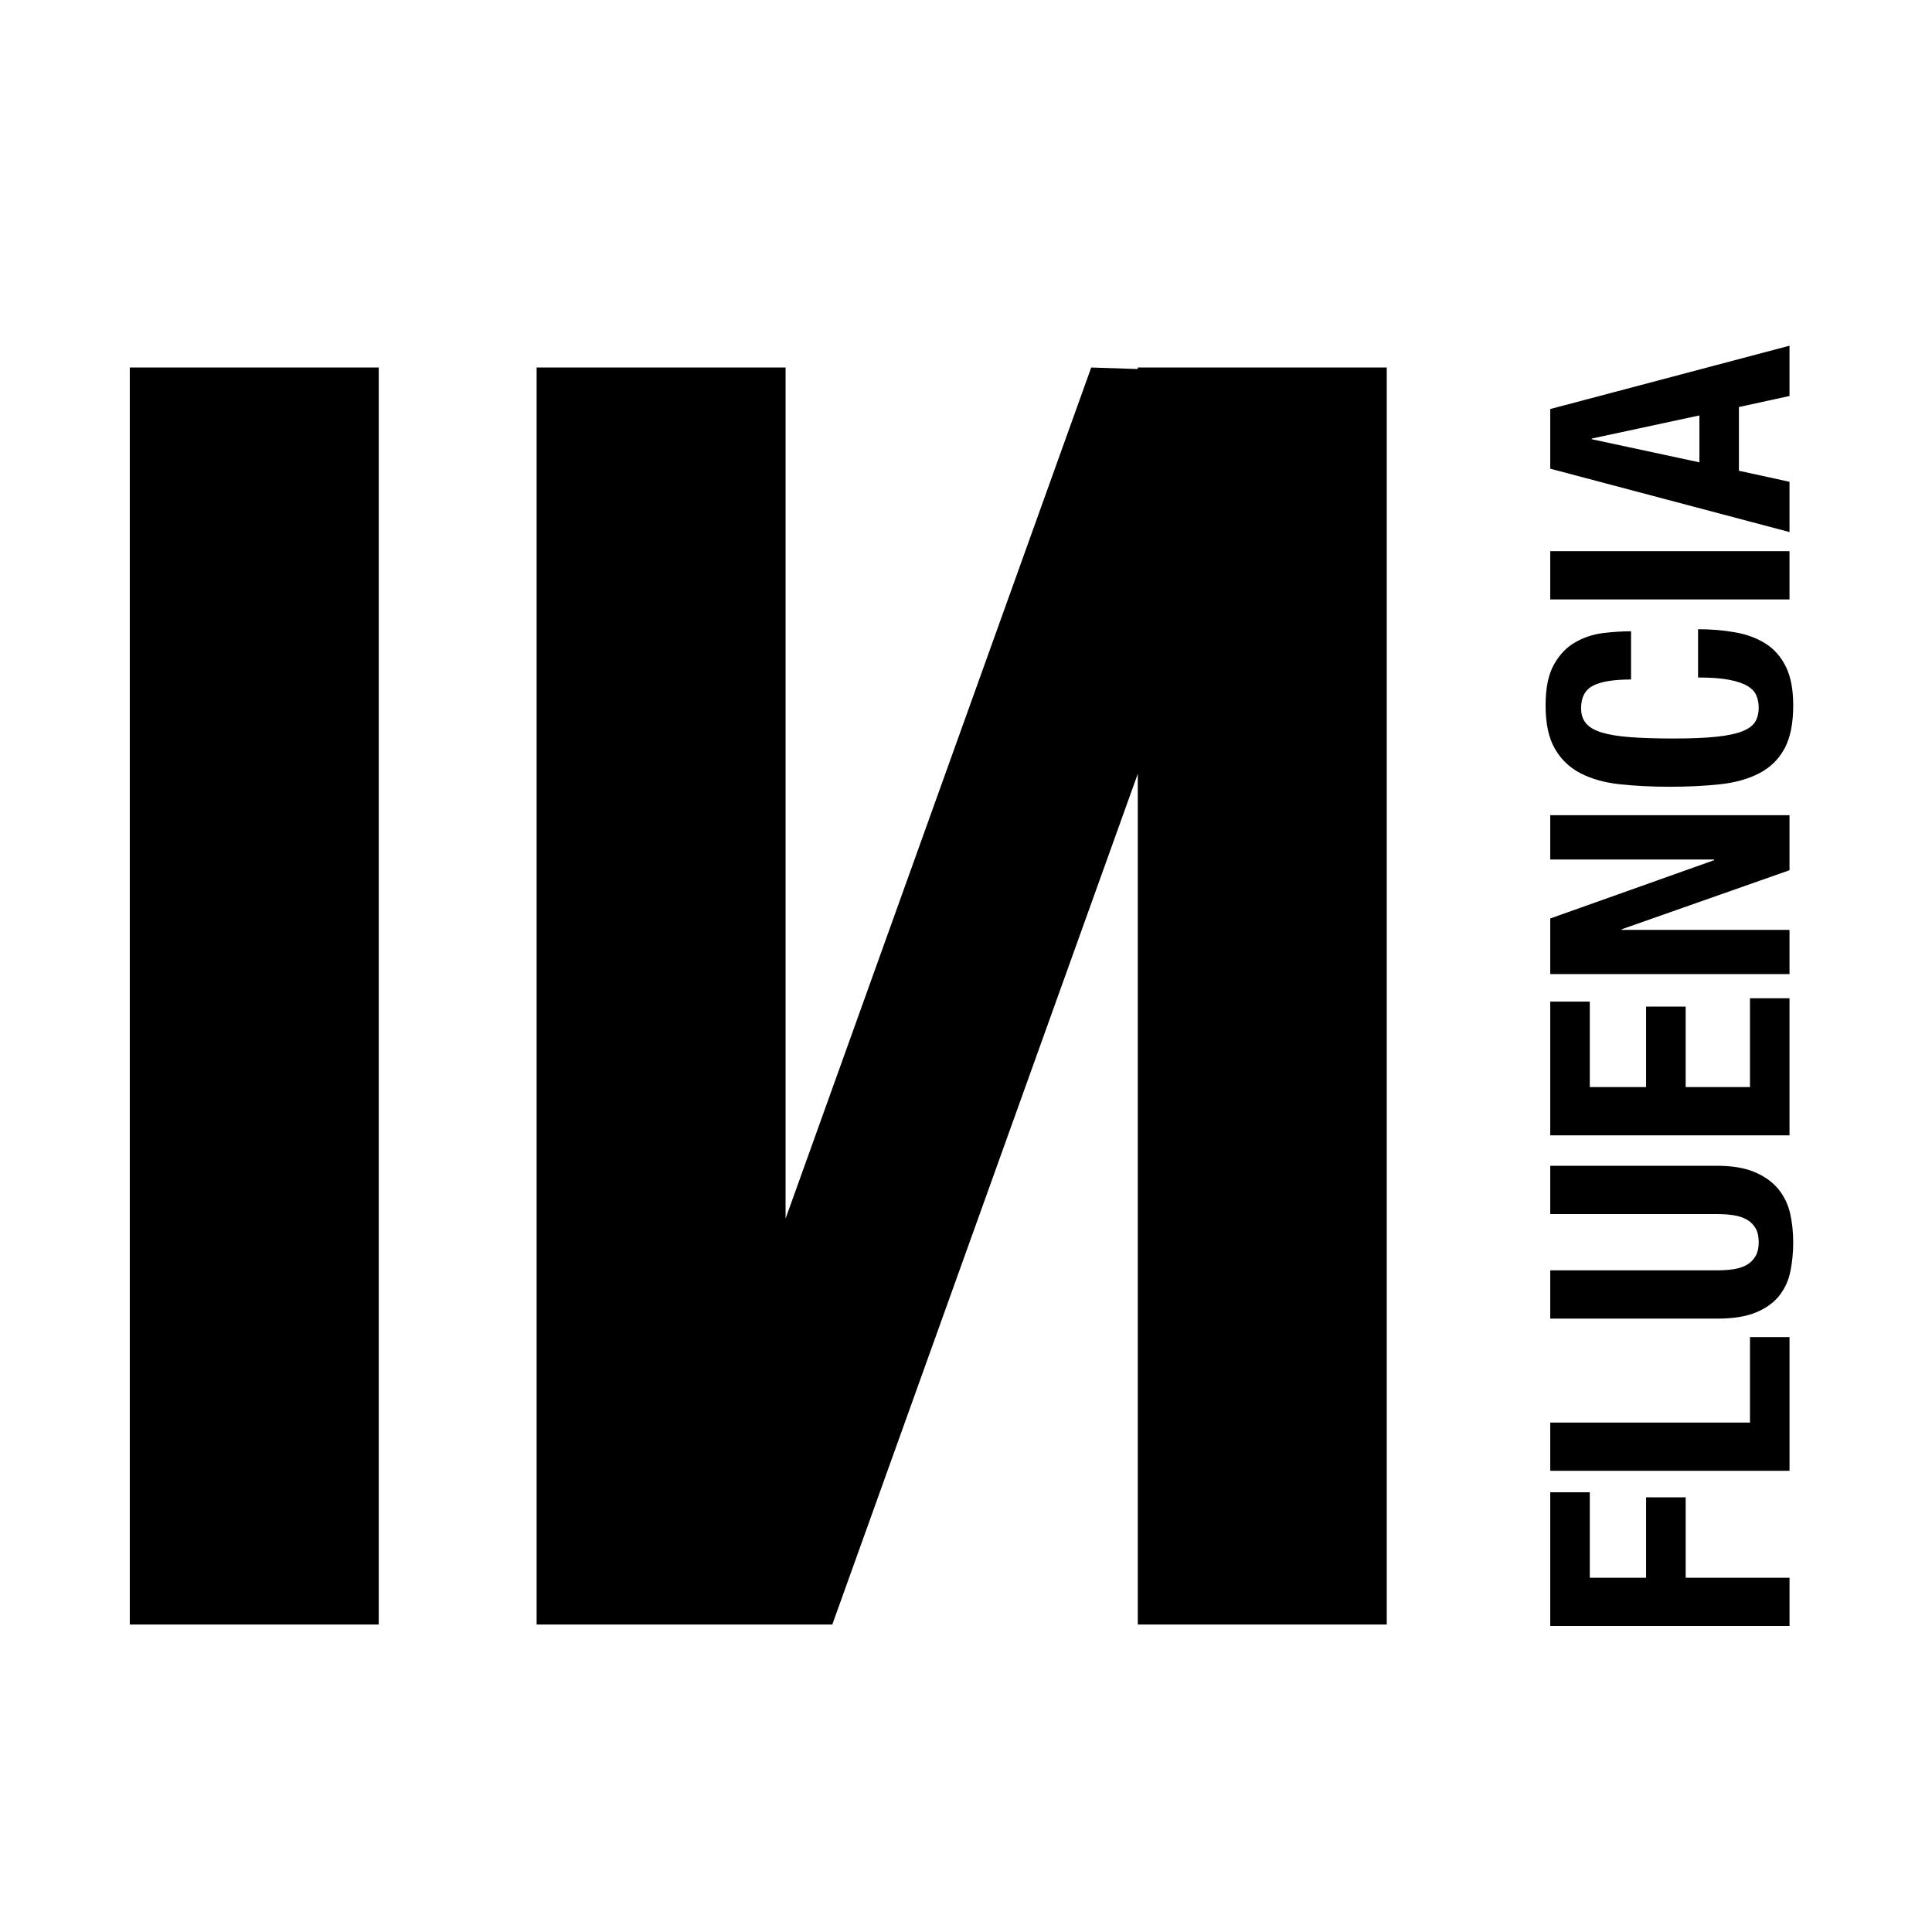 <?xml version="1.0" encoding="UTF-8" standalone="no"?><!DOCTYPE svg PUBLIC "-//W3C//DTD SVG 1.1//EN" "http://www.w3.org/Graphics/SVG/1.1/DTD/svg11.dtd"><svg width="55px" height="55px" version="1.1" xmlns="http://www.w3.org/2000/svg" xmlns:xlink="http://www.w3.org/1999/xlink" xml:space="preserve" xmlns:serif="http://www.serif.com/" style="fill-rule:evenodd;clip-rule:evenodd;stroke-linejoin:round;stroke-miterlimit:2;"><g transform="matrix(0.055,0,0,0.055,-9.523,-7.905)"><path d="M762.064,333.95L762.064,334.733L737.961,333.951L579.757,774.488L579.757,333.95L450.901,333.95L450.901,984.58L603.943,984.58L762.063,544.247L762.063,984.58L890.923,984.58L890.923,333.95L762.064,333.95ZM240.324,984.58L369.185,984.58L369.185,333.95L240.324,333.95L240.324,984.58ZM975.544,916.115L996.014,916.115L996.014,960.357L1025.16,960.357L1025.16,918.727L1045.65,918.727L1045.65,960.357L1099.4,960.357L1099.4,985.333L975.544,985.333L975.544,916.115ZM975.544,905.003L975.544,880.036L1078.93,880.036L1078.93,835.795L1099.4,835.795L1099.4,905.003L975.544,905.003ZM1061.94,801.25C1065.05,801.25 1067.93,801.05 1070.51,800.668C1073.12,800.249 1075.38,799.501 1077.3,798.409C1079.21,797.304 1080.68,795.796 1081.8,793.904C1082.91,791.989 1083.45,789.586 1083.45,786.717C1083.45,783.684 1082.91,781.256 1081.8,779.416C1080.68,777.57 1079.21,776.072 1077.3,774.981C1075.38,773.901 1073.12,773.156 1070.51,772.738C1067.93,772.318 1065.05,772.136 1061.94,772.136L975.542,772.136L975.542,747.133L1061.94,747.133C1069.78,747.133 1076.31,748.249 1081.46,750.45C1086.61,752.65 1090.68,755.605 1093.68,759.277C1096.68,763.005 1098.69,767.224 1099.76,771.964C1100.79,776.701 1101.31,781.608 1101.31,786.716C1101.31,791.782 1100.85,796.7 1099.91,801.441C1099.02,806.177 1097.12,810.425 1094.3,814.111C1091.46,817.8 1087.44,820.757 1082.24,822.958C1077.04,825.156 1070.27,826.246 1061.94,826.246L975.542,826.246L975.542,801.25L1061.94,801.25ZM996.014,662.16L996.014,706.392L1025.16,706.392L1025.16,664.742L1045.64,664.742L1045.64,706.392L1078.93,706.392L1078.93,660.42L1099.39,660.42L1099.39,731.369L975.542,731.369L975.542,662.159L996.014,662.16ZM1060.39,588.95L1060.39,588.612L975.54,588.612L975.54,565.684L1099.39,565.684L1099.39,594.154L1012.65,624.672L1012.65,625.042L1099.39,625.042L1099.39,647.917L975.542,647.917L975.542,619.134L1060.39,588.95ZM997.67,498.664C993.558,500.785 991.508,504.694 991.508,510.365C991.508,513.495 992.366,516.059 994.026,518.079C995.704,520.121 998.417,521.705 1002.17,522.865C1005.93,524.005 1010.85,524.832 1016.93,525.275C1022.99,525.743 1030.41,525.979 1039.21,525.979C1048.59,525.979 1056.15,525.661 1061.94,525.021C1067.72,524.392 1072.2,523.412 1075.38,522.068C1078.56,520.749 1080.68,519.06 1081.8,517.041C1082.91,515.024 1083.45,512.665 1083.45,510.028C1083.45,507.821 1083.06,505.752 1082.31,503.868C1081.56,501.952 1080.07,500.296 1077.81,498.898C1075.56,497.529 1072.37,496.409 1068.28,495.607C1064.17,494.807 1058.76,494.393 1052.06,494.393L1052.06,469.413C1058.76,469.413 1065.13,469.933 1071.13,470.999C1077.16,472.029 1082.4,473.972 1086.93,476.792C1091.43,479.639 1094.95,483.624 1097.48,488.753C1100.05,493.927 1101.31,500.575 1101.31,508.813C1101.31,518.156 1099.82,525.639 1096.81,531.18C1093.81,536.737 1089.45,540.985 1083.79,543.937C1078.15,546.888 1071.37,548.801 1063.5,549.661C1055.63,550.515 1046.96,550.951 1037.48,550.951C1028.12,550.951 1019.47,550.513 1011.55,549.661C1003.62,548.801 996.851,546.888 991.154,543.937C985.508,540.985 981.054,536.737 977.899,531.18C974.706,525.639 973.136,518.156 973.136,508.812C973.136,499.908 974.559,492.865 977.456,487.716C980.326,482.56 983.998,478.732 988.474,476.196C992.934,473.632 997.72,472.057 1002.87,471.404C1008,470.791 1012.84,470.474 1017.37,470.474L1017.37,495.431C1008.33,495.431 1001.75,496.515 997.67,498.664M975.542,429.006L1099.39,429.006L1099.39,453.984L975.542,453.984L975.542,429.006ZM1052.76,358.75L997.044,370.718L997.044,371.072L1052.76,383.03L1052.76,358.75ZM975.542,355.444L1099.39,322.671L1099.39,348.687L1073.2,354.407L1073.2,387.384L1099.39,393.1L1099.39,419.118L975.542,386.323L975.542,355.444ZM273.624,1481.25C271.576,1480.3 269.765,1478.9 268.32,1477.16C266.859,1475.4 265.672,1473.42 264.798,1471.3C263.865,1469.03 263.212,1466.65 262.853,1464.21L268.466,1462.58C268.689,1464.6 269.091,1466.45 269.664,1468.16C270.223,1469.84 271.005,1471.44 271.989,1472.91C272.964,1474.38 274.261,1475.54 275.867,1476.37C277.474,1477.21 279.296,1477.63 281.335,1477.63C284.605,1477.63 287.135,1476.72 288.928,1474.9C290.71,1473.09 291.604,1470.52 291.604,1467.19C291.604,1464.42 290.786,1461.76 289.15,1459.19C287.515,1456.62 285.108,1453.65 281.925,1450.3L270.651,1438.44C268.186,1435.84 266.299,1433.41 264.985,1431.14C263.702,1428.99 263.021,1426.53 263.016,1424.02C263.016,1419.3 264.57,1415.52 267.672,1412.7C270.768,1409.88 274.757,1408.47 279.617,1408.47C284.343,1408.47 288.146,1409.8 291.019,1412.47C293.899,1415.14 295.809,1419.02 296.762,1424.1L296.89,1424.77L291.522,1426.45L291.44,1425.87C290.88,1422.26 289.588,1419.31 287.561,1417.02C285.534,1414.73 282.888,1413.58 279.617,1413.58C276.434,1413.58 273.893,1414.39 272.012,1416.01C270.125,1417.63 269.179,1420.02 269.179,1423.18C269.179,1425.08 269.687,1426.95 270.709,1428.79C271.731,1430.64 273.192,1432.6 275.09,1434.66L285.698,1446.19C285.932,1446.46 286.481,1447.05 287.333,1447.98L287.789,1448.48C288.528,1449.28 289.262,1450.08 289.991,1450.89C290.341,1451.28 290.984,1452.03 291.919,1453.15C292.853,1454.27 293.496,1455.12 293.846,1455.69L295.336,1458.12C295.978,1459.17 296.416,1460.08 296.656,1460.86C296.889,1461.64 297.123,1462.56 297.351,1463.59C297.57,1464.59 297.682,1465.62 297.684,1466.64C297.684,1471.79 296.095,1475.76 292.924,1478.55C289.752,1481.35 285.651,1482.74 280.622,1482.74C278.052,1482.74 275.715,1482.25 273.624,1481.25ZM240.971,1481.61L240.971,1414.59L226.923,1414.59L226.923,1409.47L261.503,1409.47L261.503,1414.59L247.333,1414.59L247.333,1481.61L240.971,1481.61ZM187.354,1481.61L187.354,1409.47L193.727,1409.47L193.727,1442.12L215.947,1442.12L215.947,1409.47L222.314,1409.47L222.314,1481.61L215.947,1481.61L215.947,1446.57L193.727,1446.57L193.727,1481.62L187.354,1481.61ZM153.423,1482.22C151.985,1481.92 150.586,1481.47 149.252,1480.86C148.093,1480.31 147.026,1479.58 146.092,1478.7C145.157,1477.82 144.386,1476.94 143.784,1476.08C143.142,1475.14 142.613,1474.12 142.207,1473.06C141.806,1472.05 141.472,1471.02 141.208,1469.96C140.965,1468.93 140.789,1467.88 140.683,1466.82C140.482,1465.04 140.39,1463.24 140.409,1461.45L140.409,1430.85C140.409,1415.93 146.74,1408.47 159.399,1408.47C161.408,1408.47 163.236,1408.69 164.866,1409.14C166.502,1409.58 167.886,1410.19 169.013,1410.96C170.153,1411.73 171.139,1412.71 171.993,1413.92C172.821,1415.07 173.504,1416.33 174.025,1417.65C174.533,1418.93 174.936,1420.43 175.245,1422.15C175.542,1423.8 175.751,1425.47 175.871,1427.14C175.988,1428.75 176.041,1430.54 176.041,1432.53L176.041,1433.03L169.673,1433.03L169.673,1431.94C169.673,1429.9 169.652,1428.36 169.603,1427.31C169.537,1425.92 169.434,1424.54 169.293,1423.16C169.118,1421.44 168.813,1420.13 168.37,1419.22C167.866,1418.22 167.276,1417.27 166.606,1416.37C165.872,1415.37 164.848,1414.63 163.674,1414.23C162.269,1413.77 160.796,1413.55 159.317,1413.58C156.968,1413.58 154.953,1413.98 153.277,1414.78C151.69,1415.5 150.338,1416.65 149.38,1418.11C148.462,1419.52 147.789,1421.08 147.389,1422.72C146.979,1424.37 146.781,1426.18 146.781,1428.17L146.781,1464.21C146.781,1466.06 146.951,1467.72 147.284,1469.18C147.631,1470.67 148.218,1472.1 149.024,1473.4C149.848,1474.74 151.086,1475.78 152.734,1476.52C154.381,1477.26 156.414,1477.63 158.808,1477.63C161.016,1477.63 162.903,1477.24 164.474,1476.46C166.034,1475.68 167.208,1474.61 167.991,1473.25C168.756,1471.94 169.316,1470.52 169.65,1469.04C169.971,1467.58 170.129,1465.98 170.129,1464.21L170.129,1452.02L161.285,1452.02L161.285,1447.2L176.502,1447.2L176.502,1481.61L173.692,1481.61L171.805,1474.57C170.853,1477.06 169.177,1479.04 166.752,1480.52C164.339,1482 161.557,1482.77 158.727,1482.74C156.799,1482.74 155.029,1482.57 153.423,1482.22ZM123.095,1481.61L123.095,1409.47L129.467,1409.47L129.467,1481.61L123.095,1481.61ZM90.909,1481.26C88.859,1480.31 87.045,1478.91 85.599,1477.17C84.14,1475.4 82.954,1473.42 82.083,1471.3C81.148,1469.03 80.493,1466.65 80.132,1464.21L85.752,1462.58C85.974,1464.6 86.371,1466.45 86.943,1468.16C87.502,1469.84 88.284,1471.44 89.268,1472.91C90.246,1474.38 91.581,1475.57 93.146,1476.37C94.753,1477.21 96.576,1477.63 98.62,1477.63C101.89,1477.63 104.414,1476.72 106.207,1474.9C107.995,1473.1 108.889,1470.52 108.889,1467.19C108.889,1464.42 108.071,1461.76 106.435,1459.19C104.8,1456.62 102.393,1453.65 99.204,1450.3L87.93,1438.44C85.471,1435.84 83.584,1433.41 82.27,1431.14C80.987,1428.99 80.306,1426.53 80.301,1424.02C80.301,1419.3 81.849,1415.52 84.951,1412.7C88.053,1409.88 92.037,1408.47 96.896,1408.47C101.622,1408.47 105.425,1409.8 108.299,1412.47C111.179,1415.14 113.089,1419.02 114.041,1424.1L114.169,1424.77L108.801,1426.45L108.719,1425.87C108.159,1422.26 106.867,1419.31 104.841,1417.02C102.813,1414.73 100.167,1413.58 96.896,1413.58C93.713,1413.58 91.172,1414.39 89.291,1416.01C87.404,1417.63 86.464,1420.02 86.464,1423.18C86.464,1425.08 86.972,1426.95 87.994,1428.79C89.011,1430.64 90.471,1432.6 92.375,1434.66L102.971,1446.19L105.068,1448.48L107.27,1450.89C107.62,1451.28 108.263,1452.03 109.198,1453.15C110.133,1454.27 110.775,1455.12 111.126,1455.69L112.609,1458.12C113.252,1459.17 113.696,1460.08 113.935,1460.86C114.169,1461.64 114.402,1462.56 114.625,1463.59C114.844,1464.59 114.956,1465.62 114.958,1466.64C114.958,1471.79 113.375,1475.76 110.203,1478.55C107.031,1481.35 102.931,1482.74 97.901,1482.74C95.331,1482.74 92.995,1482.25 90.898,1481.25L90.909,1481.26ZM4.488,1481.56L4.488,1406.17L19.745,1406.17L19.745,1481.56L4.488,1481.56ZM55.798,1481.62L55.798,1439.75L39.278,1481.63L28.718,1481.63L28.718,1406.13L41.375,1406.13L41.375,1445.62L57.935,1406.13L68.917,1406.13L68.917,1481.62L55.798,1481.62ZM784.765,1481.25C782.713,1480.3 780.898,1478.9 779.449,1477.16C777.988,1475.4 776.801,1473.42 775.927,1471.3C774.99,1469.03 774.332,1466.65 773.97,1464.21L779.595,1462.58C779.823,1464.6 780.22,1466.45 780.793,1468.16C781.359,1469.84 782.144,1471.44 783.129,1472.91C784.105,1474.38 785.401,1475.54 787.008,1476.37C788.704,1477.23 790.585,1477.66 792.487,1477.63C795.758,1477.63 798.299,1476.72 800.087,1474.9C801.88,1473.09 802.773,1470.52 802.773,1467.19C802.773,1464.42 801.956,1461.76 800.32,1459.19C798.684,1456.62 796.266,1453.65 793.077,1450.3L781.78,1438.44C779.32,1435.84 777.428,1433.41 776.114,1431.14C774.828,1428.99 774.145,1426.53 774.139,1424.02C774.139,1419.3 775.693,1415.52 778.801,1412.7C781.908,1409.88 785.898,1408.47 790.77,1408.47C795.501,1408.47 799.304,1409.8 802.19,1412.47C805.069,1415.14 806.99,1419.02 807.937,1424.1L808.066,1424.77L802.692,1426.45L802.61,1425.87C802.049,1422.26 800.752,1419.31 798.725,1417.02C796.693,1414.73 794.041,1413.58 790.77,1413.58C787.574,1413.58 785.033,1414.39 783.147,1416.01C781.254,1417.63 780.314,1420.02 780.314,1423.18C780.314,1425.08 780.822,1426.95 781.844,1428.79C782.866,1430.64 784.327,1432.6 786.231,1434.66L796.856,1446.19C797.09,1446.46 797.645,1447.05 798.497,1447.98L798.953,1448.48C799.693,1449.28 800.429,1450.08 801.161,1450.89C801.511,1451.28 802.154,1452.03 803.088,1453.15C804.023,1454.27 804.671,1455.12 805.016,1455.69L806.511,1458.12C807.154,1459.17 807.598,1460.08 807.831,1460.86C808.071,1461.64 808.299,1462.56 808.533,1463.59C808.749,1464.62 808.866,1465.64 808.866,1466.64C808.866,1471.79 807.276,1475.76 804.099,1478.55C800.922,1481.35 796.815,1482.74 791.774,1482.74C789.204,1482.74 786.862,1482.25 784.764,1481.25L784.765,1481.25ZM731.843,1481.61L731.843,1409.47L736.749,1409.47L759.589,1466.6L759.589,1409.48L765.004,1409.48L765.004,1481.62L760.226,1481.62L737.334,1425.69L737.334,1481.61L731.843,1481.61ZM714.576,1462.08L714.576,1429.03C714.576,1418.73 710.563,1413.58 702.543,1413.58C694.523,1413.58 690.51,1418.73 690.51,1429.03L690.51,1462.08C690.51,1472.41 694.523,1477.57 702.543,1477.57C710.563,1477.57 714.576,1472.41 714.576,1462.08ZM684.143,1460.69L684.143,1430.47C684.143,1427.93 684.33,1425.6 684.71,1423.47C685.071,1421.39 685.711,1419.37 686.614,1417.46C687.508,1415.57 688.641,1413.98 690.014,1412.68C691.38,1411.38 693.127,1410.35 695.254,1409.6C697.601,1408.81 700.067,1408.43 702.543,1408.47C705.283,1408.47 707.713,1408.85 709.839,1409.6C711.959,1410.35 713.706,1411.38 715.079,1412.68C716.445,1413.98 717.579,1415.57 718.472,1417.46C719.374,1419.37 720.016,1421.39 720.382,1423.47C720.756,1425.6 720.943,1427.93 720.943,1430.47L720.943,1460.69C720.943,1475.39 714.81,1482.74 702.543,1482.74C690.276,1482.74 684.143,1475.39 684.143,1460.69ZM666.829,1481.61L666.829,1409.47L673.196,1409.47L673.196,1481.61L666.829,1481.61ZM641.724,1481.61L641.724,1414.59L627.68,1414.59L627.68,1409.47L662.26,1409.47L662.26,1414.59L648.09,1414.59L648.09,1481.61L641.724,1481.61ZM608.779,1416.09L601.273,1458.56L616.361,1458.56L608.779,1416.09ZM590.414,1481.61L604.667,1409.47L612.961,1409.47L627.214,1481.61L620.765,1481.61L617.155,1462.83L600.52,1462.83L596.829,1481.61L590.414,1481.61ZM564.654,1481.61L549.169,1409.47L556.032,1409.47L568.795,1474.07L581.021,1409.47L587.885,1409.47L572.984,1481.61L564.654,1481.61ZM537.515,1462.08L537.515,1429.03C537.515,1418.73 533.502,1413.58 525.482,1413.58C517.462,1413.58 513.449,1418.73 513.449,1429.03L513.449,1462.08C513.449,1472.41 517.462,1477.57 525.482,1477.57C533.502,1477.57 537.515,1472.41 537.515,1462.08ZM507.082,1460.69L507.082,1430.47C507.082,1427.93 507.269,1425.6 507.649,1423.47C508.013,1421.39 508.653,1419.37 509.553,1417.46C510.453,1415.57 511.58,1413.98 512.953,1412.68C514.32,1411.38 516.066,1410.35 518.193,1409.6C520.541,1408.81 523.006,1408.42 525.483,1408.47C528.228,1408.47 530.652,1408.85 532.778,1409.6C534.904,1410.35 536.651,1411.38 538.018,1412.68C539.385,1413.98 540.518,1415.57 541.411,1417.46C542.313,1419.37 542.955,1421.39 543.321,1423.47C543.695,1425.6 543.888,1427.93 543.888,1430.47L543.888,1460.69C543.888,1475.39 537.755,1482.74 525.488,1482.74C513.222,1482.74 507.088,1475.39 507.088,1460.69L507.082,1460.69ZM463.027,1481.61L463.027,1409.47L467.934,1409.47L490.774,1466.6L490.774,1409.48L496.182,1409.48L496.182,1481.62L491.404,1481.62L468.518,1425.69L468.518,1481.61L463.027,1481.61ZM384.17,1481.56L384.17,1406.17L399.428,1406.17L399.428,1481.56L384.17,1481.56ZM435.48,1481.62L435.48,1439.75L418.96,1481.63L408.4,1481.63L408.4,1406.13L421.058,1406.13L421.058,1445.62L437.618,1406.13L448.599,1406.13L448.599,1481.62L435.48,1481.62ZM1306.6,1481.25C1304.54,1480.3 1302.73,1478.9 1301.28,1477.16C1299.81,1475.4 1298.62,1473.42 1297.75,1471.3C1296.81,1469.03 1296.15,1466.65 1295.79,1464.21L1301.42,1462.58C1301.65,1464.6 1302.05,1466.45 1302.62,1468.16C1303.19,1469.84 1303.97,1471.44 1304.96,1472.91C1305.94,1474.38 1307.28,1475.57 1308.84,1476.37C1310.46,1477.21 1312.29,1477.63 1314.33,1477.63C1317.61,1477.63 1320.15,1476.72 1321.95,1474.9C1323.74,1473.09 1324.63,1470.52 1324.63,1467.19C1324.63,1464.42 1323.82,1461.76 1322.18,1459.19C1320.54,1456.62 1318.12,1453.65 1314.92,1450.3L1303.61,1438.44C1301.14,1435.84 1299.25,1433.41 1297.93,1431.14C1296.65,1428.99 1295.96,1426.53 1295.96,1424.02C1295.96,1419.3 1297.51,1415.52 1300.63,1412.7C1303.74,1409.88 1307.73,1408.47 1312.61,1408.47C1317.35,1408.47 1321.16,1409.8 1324.05,1412.47C1326.93,1415.14 1328.86,1419.02 1329.81,1424.1L1329.94,1424.77L1324.55,1426.45L1324.47,1425.87C1323.91,1422.26 1322.61,1419.31 1320.58,1417.02C1318.55,1414.73 1315.89,1413.58 1312.61,1413.58C1309.42,1413.58 1306.87,1414.39 1304.98,1416.01C1303.08,1417.63 1302.14,1420.02 1302.14,1423.18C1302.14,1425.08 1302.65,1426.95 1303.67,1428.79C1304.7,1430.64 1306.16,1432.6 1308.07,1434.66L1318.71,1446.19C1318.94,1446.46 1319.5,1447.05 1320.36,1447.98L1320.81,1448.48C1321.55,1449.28 1322.29,1450.08 1323.02,1450.89C1323.37,1451.28 1324.01,1452.03 1324.95,1453.15C1325.89,1454.27 1326.54,1455.12 1326.89,1455.69L1328.38,1458.12C1329.02,1459.17 1329.46,1460.08 1329.7,1460.86C1329.94,1461.64 1330.17,1462.56 1330.4,1463.59C1330.62,1464.62 1330.74,1465.64 1330.74,1466.64C1330.74,1471.79 1329.14,1475.76 1325.96,1478.55C1322.78,1481.35 1318.66,1482.74 1313.62,1482.74C1311.04,1482.74 1308.7,1482.25 1306.6,1481.25ZM1253.67,1481.61L1253.67,1409.47L1258.58,1409.47L1281.47,1466.6L1281.47,1409.48L1286.88,1409.48L1286.88,1481.62L1282.09,1481.62L1259.17,1425.69L1259.17,1481.61L1253.67,1481.61ZM1236.46,1462.08L1236.46,1429.03C1236.46,1418.73 1232.44,1413.58 1224.4,1413.58C1216.37,1413.58 1212.35,1418.73 1212.35,1429.03L1212.35,1462.08C1212.35,1472.41 1216.37,1477.57 1224.4,1477.57C1232.44,1477.57 1236.46,1472.41 1236.46,1462.08ZM1205.97,1460.69L1205.97,1430.47C1205.97,1427.93 1206.17,1425.6 1206.54,1423.47C1206.91,1421.39 1207.55,1419.37 1208.45,1417.46C1209.35,1415.57 1210.48,1413.98 1211.85,1412.68C1213.36,1411.29 1215.15,1410.25 1217.1,1409.6C1219.45,1408.81 1221.92,1408.42 1224.4,1408.47C1227.15,1408.47 1229.58,1408.85 1231.7,1409.6C1233.65,1410.25 1235.44,1411.29 1236.95,1412.68C1238.33,1413.98 1239.46,1415.57 1240.36,1417.46C1241.26,1419.37 1241.9,1421.39 1242.27,1423.47C1242.64,1425.6 1242.83,1427.93 1242.83,1430.47L1242.83,1460.69C1242.83,1475.39 1236.69,1482.74 1224.4,1482.74C1212.12,1482.74 1205.97,1475.39 1205.97,1460.69ZM1188.66,1481.61L1188.66,1409.47L1195.09,1409.47L1195.09,1481.61L1188.66,1481.61ZM1163.58,1481.61L1163.58,1414.59L1149.52,1414.59L1149.52,1409.47L1184.16,1409.47L1184.16,1414.59L1169.96,1414.59L1169.96,1481.61L1163.58,1481.61ZM1130.65,1416.09L1123.12,1458.56L1138.26,1458.56L1130.65,1416.09ZM1112.26,1481.61L1126.53,1409.47L1134.84,1409.47L1149.12,1481.61L1142.65,1481.61L1139.04,1462.83L1122.38,1462.83L1118.69,1481.61L1112.26,1481.61ZM1090.92,1441.32C1092.75,1441.32 1094.28,1440.95 1095.54,1440.23C1096.81,1439.5 1097.75,1438.47 1098.38,1437.12C1099.01,1435.79 1099.45,1434.38 1099.7,1432.92C1099.97,1431.27 1100.1,1429.6 1100.08,1427.93C1100.08,1426.39 1100.01,1425.01 1099.85,1423.78C1099.7,1422.55 1099.42,1421.34 1099.01,1420.17C1098.66,1419.09 1098.11,1418.08 1097.39,1417.2C1096.67,1416.37 1095.76,1415.72 1094.74,1415.3C1093.53,1414.8 1092.23,1414.55 1090.92,1414.58L1078.06,1414.58L1078.06,1441.32L1090.92,1441.32ZM1071.69,1481.61L1071.69,1409.47L1090.96,1409.47C1093.39,1409.47 1095.54,1409.81 1097.38,1410.48C1099.23,1411.15 1100.72,1412.04 1101.85,1413.14C1102.99,1414.24 1103.9,1415.61 1104.6,1417.25C1105.3,1418.87 1105.79,1420.58 1106.05,1422.32C1106.32,1424.07 1106.45,1426 1106.45,1428.13C1106.45,1437.32 1103.09,1443.15 1096.38,1445.61L1107.54,1481.61L1100.74,1481.61L1090.2,1446.4L1078.07,1446.4L1078.07,1481.61L1071.69,1481.61ZM1053.04,1481.61L1053.04,1409.47L1059.47,1409.47L1059.47,1481.61L1053.04,1481.61ZM1029.4,1444.45C1032.98,1444.48 1035.54,1443.25 1037.08,1440.75C1038.63,1438.25 1039.4,1434.33 1039.4,1429C1039.4,1424.03 1038.57,1420.38 1036.91,1418.06C1035.26,1415.74 1032.76,1414.59 1029.4,1414.59L1017.38,1414.59L1017.38,1444.41L1029.4,1444.45ZM1011,1481.62L1011,1409.48L1028.68,1409.48C1031.2,1409.48 1033.44,1409.82 1035.4,1410.51C1037.36,1411.19 1038.98,1412.12 1040.27,1413.29C1041.55,1414.46 1042.62,1415.89 1043.46,1417.57C1044.3,1419.24 1044.9,1421.03 1045.25,1422.87C1045.6,1424.73 1045.77,1426.73 1045.77,1428.89C1045.77,1431.1 1045.62,1433.13 1045.33,1435C1045.02,1436.92 1044.47,1438.8 1043.69,1440.58C1042.96,1442.31 1041.92,1443.9 1040.62,1445.25C1039.22,1446.63 1037.54,1447.68 1035.69,1448.36C1033.64,1449.15 1031.3,1449.55 1028.64,1449.55L1017.39,1449.55L1017.39,1481.62L1011,1481.62ZM978.794,1481.27C976.742,1480.31 974.927,1478.91 973.479,1477.18C972.017,1475.41 970.83,1473.43 969.956,1471.31C969.021,1469.03 968.366,1466.65 968.006,1464.22L973.631,1462.59C973.853,1464.6 974.256,1466.46 974.828,1468.16C975.389,1469.85 976.173,1471.44 977.158,1472.92C978.134,1474.38 979.431,1475.54 981.043,1476.38C982.737,1477.24 984.616,1477.67 986.516,1477.64C989.793,1477.64 992.329,1476.73 994.116,1474.91C995.909,1473.1 996.803,1470.52 996.803,1467.2C996.803,1464.43 995.985,1461.77 994.35,1459.2C992.714,1456.62 990.296,1453.66 987.106,1450.31L975.816,1438.44C973.35,1435.84 971.463,1433.41 970.149,1431.15C968.863,1428.99 968.181,1426.53 968.175,1424.02C968.175,1419.3 969.729,1415.53 972.83,1412.71C975.938,1409.89 979.928,1408.47 984.8,1408.47C989.53,1408.47 993.333,1409.8 996.219,1412.47C999.099,1415.14 1001.01,1419.02 1001.97,1424.11L1002.1,1424.78L996.721,1426.46L996.639,1425.87C996.079,1422.26 994.782,1419.31 992.755,1417.02C990.722,1414.73 988.07,1413.58 984.799,1413.58C981.609,1413.58 979.069,1414.4 977.176,1416.02C975.289,1417.64 974.343,1420.03 974.343,1423.19C974.343,1425.09 974.857,1426.96 975.879,1428.8C976.896,1430.65 978.362,1432.6 980.26,1434.67L990.886,1446.19L992.988,1448.49L995.191,1450.89C995.541,1451.28 996.184,1452.04 997.118,1453.16C998.053,1454.27 998.695,1455.12 999.046,1455.69L1000.54,1458.12C1001.18,1459.17 1001.63,1460.09 1001.86,1460.87C1002.1,1461.65 1002.33,1462.56 1002.56,1463.6C1002.77,1464.6 1002.89,1465.62 1002.89,1466.65C1002.89,1471.79 1001.3,1475.76 998.129,1478.56C994.951,1481.35 990.845,1482.75 985.804,1482.75C983.234,1482.75 980.897,1482.25 978.794,1481.26L978.794,1481.27ZM892.361,1481.56L892.361,1406.17L907.618,1406.17L907.618,1481.56L892.361,1481.56ZM943.671,1481.62L943.671,1439.75L927.151,1481.63L916.591,1481.63L916.591,1406.13L929.249,1406.13L929.249,1445.62L945.809,1406.13L956.79,1406.13L956.79,1481.62L943.671,1481.62Z" style="fill-rule:nonzero;"/></g></svg>